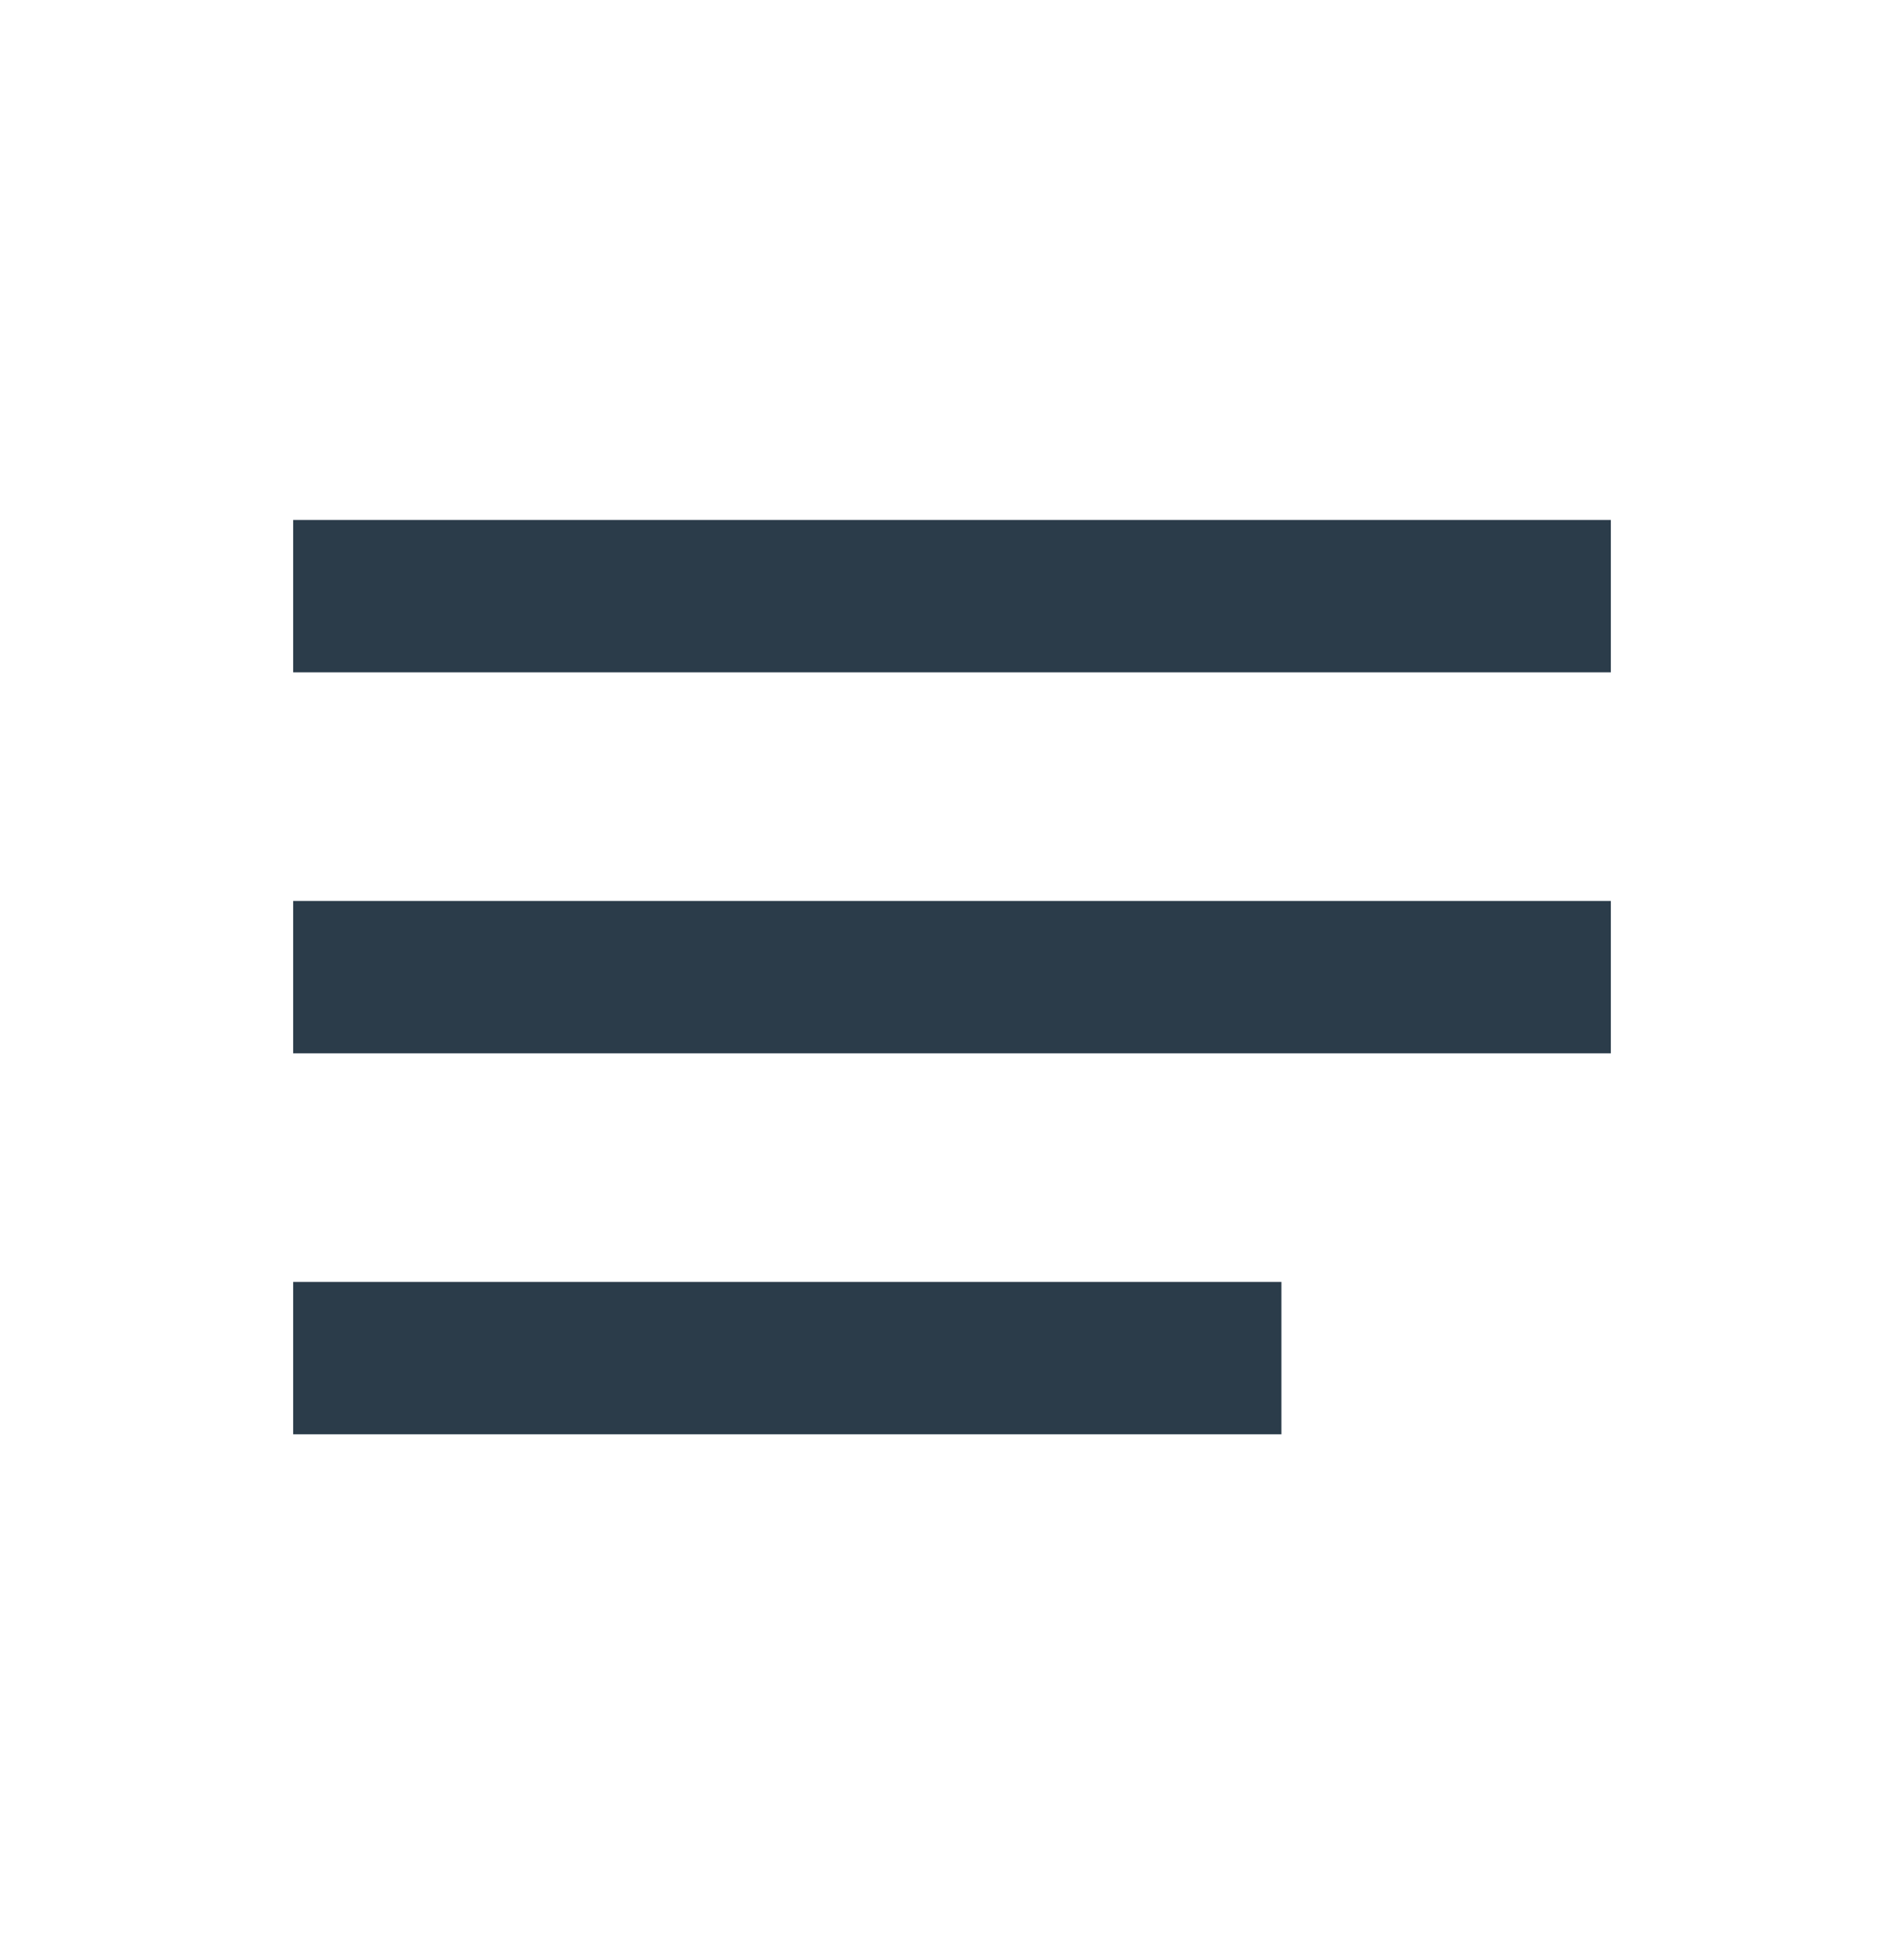 <svg width="50" height="51" viewBox="0 0 50 51" fill="none" xmlns="http://www.w3.org/2000/svg">
<rect x="7.699" y="13.648" width="34.602" height="4" fill="#2B3C4A"/>
<rect x="7.699" y="23.648" width="34.602" height="4" fill="#2B3C4A"/>
<rect x="7.699" y="33.648" width="25.952" height="4" fill="#2B3C4A"/>
</svg>
